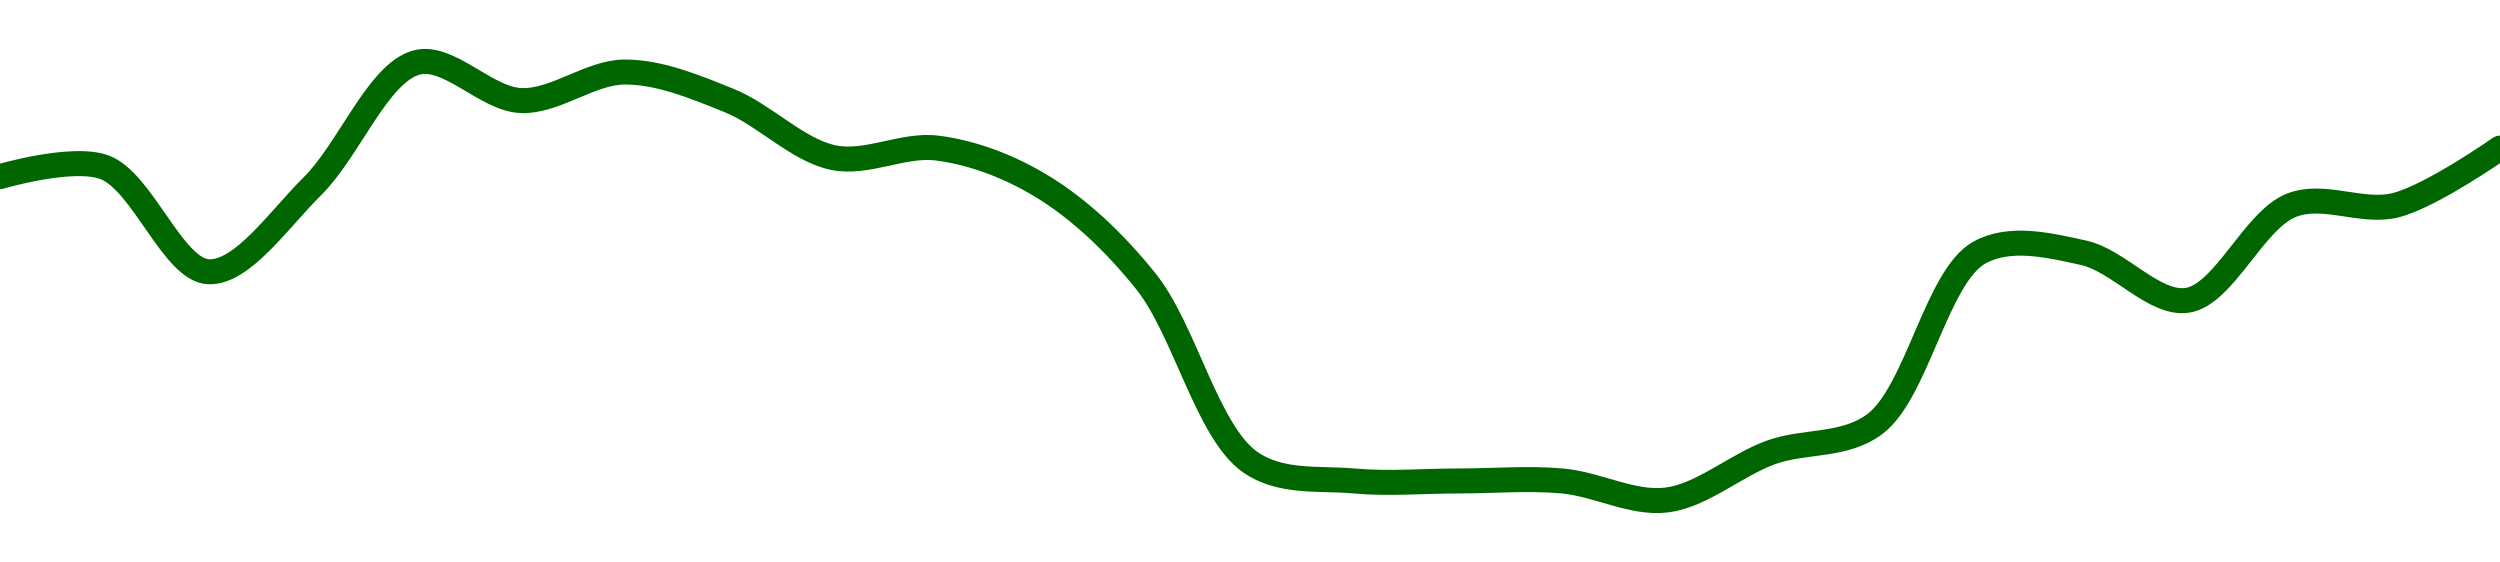 <!-- series1d: [6.45,6.46,6.35,6.44,6.57,6.53,6.56,6.53,6.47,6.48,6.44,6.34,6.15,6.13,6.13,6.13,6.11,6.16,6.19,6.37,6.37,6.32,6.42,6.42,6.48] -->

<svg width="200" height="45" viewBox="0 0 200 45" xmlns="http://www.w3.org/2000/svg">
  <defs>
    <linearGradient id="grad-area" x1="0" y1="0" x2="0" y2="1">
      <stop offset="0%" stop-color="rgba(76,175,80,.2)" />
      <stop offset="100%" stop-color="rgba(0,0,0,0)" />
    </linearGradient>
  </defs>

  <path d="M0,14.13C0,14.13,5.756,12.434,8.333,13.37C11.395,14.481,13.823,21.597,16.667,21.739C19.384,21.875,22.337,17.522,25,14.891C27.916,12.011,30.24,5.824,33.333,5C35.895,4.318,38.87,7.928,41.667,8.043C44.426,8.158,47.222,5.761,50,5.761C52.778,5.761,55.618,6.946,58.333,8.043C61.18,9.195,63.795,12.011,66.667,12.609C69.362,13.169,72.262,11.491,75,11.848C77.82,12.215,80.703,13.297,83.333,14.891C86.299,16.69,89.112,19.32,91.667,22.5C94.774,26.367,96.568,34.536,100,36.957C102.446,38.681,105.544,38.226,108.333,38.478C111.1,38.729,113.889,38.478,116.667,38.478C119.444,38.478,122.234,38.228,125,38.478C127.789,38.731,130.608,40.339,133.333,40C136.168,39.647,138.847,37.218,141.667,36.196C144.405,35.203,147.535,35.771,150,33.913C153.358,31.383,154.931,22.13,158.333,20.217C160.786,18.839,163.952,19.627,166.667,20.217C169.513,20.836,172.353,24.438,175,24.022C177.938,23.56,180.311,17.585,183.333,16.413C185.931,15.406,188.974,17.102,191.667,16.413C194.542,15.677,200,11.848,200,11.848"
        fill="none"
        stroke="#006600"
        stroke-width="2"
        stroke-linejoin="round"
        stroke-linecap="round"
        />
</svg>